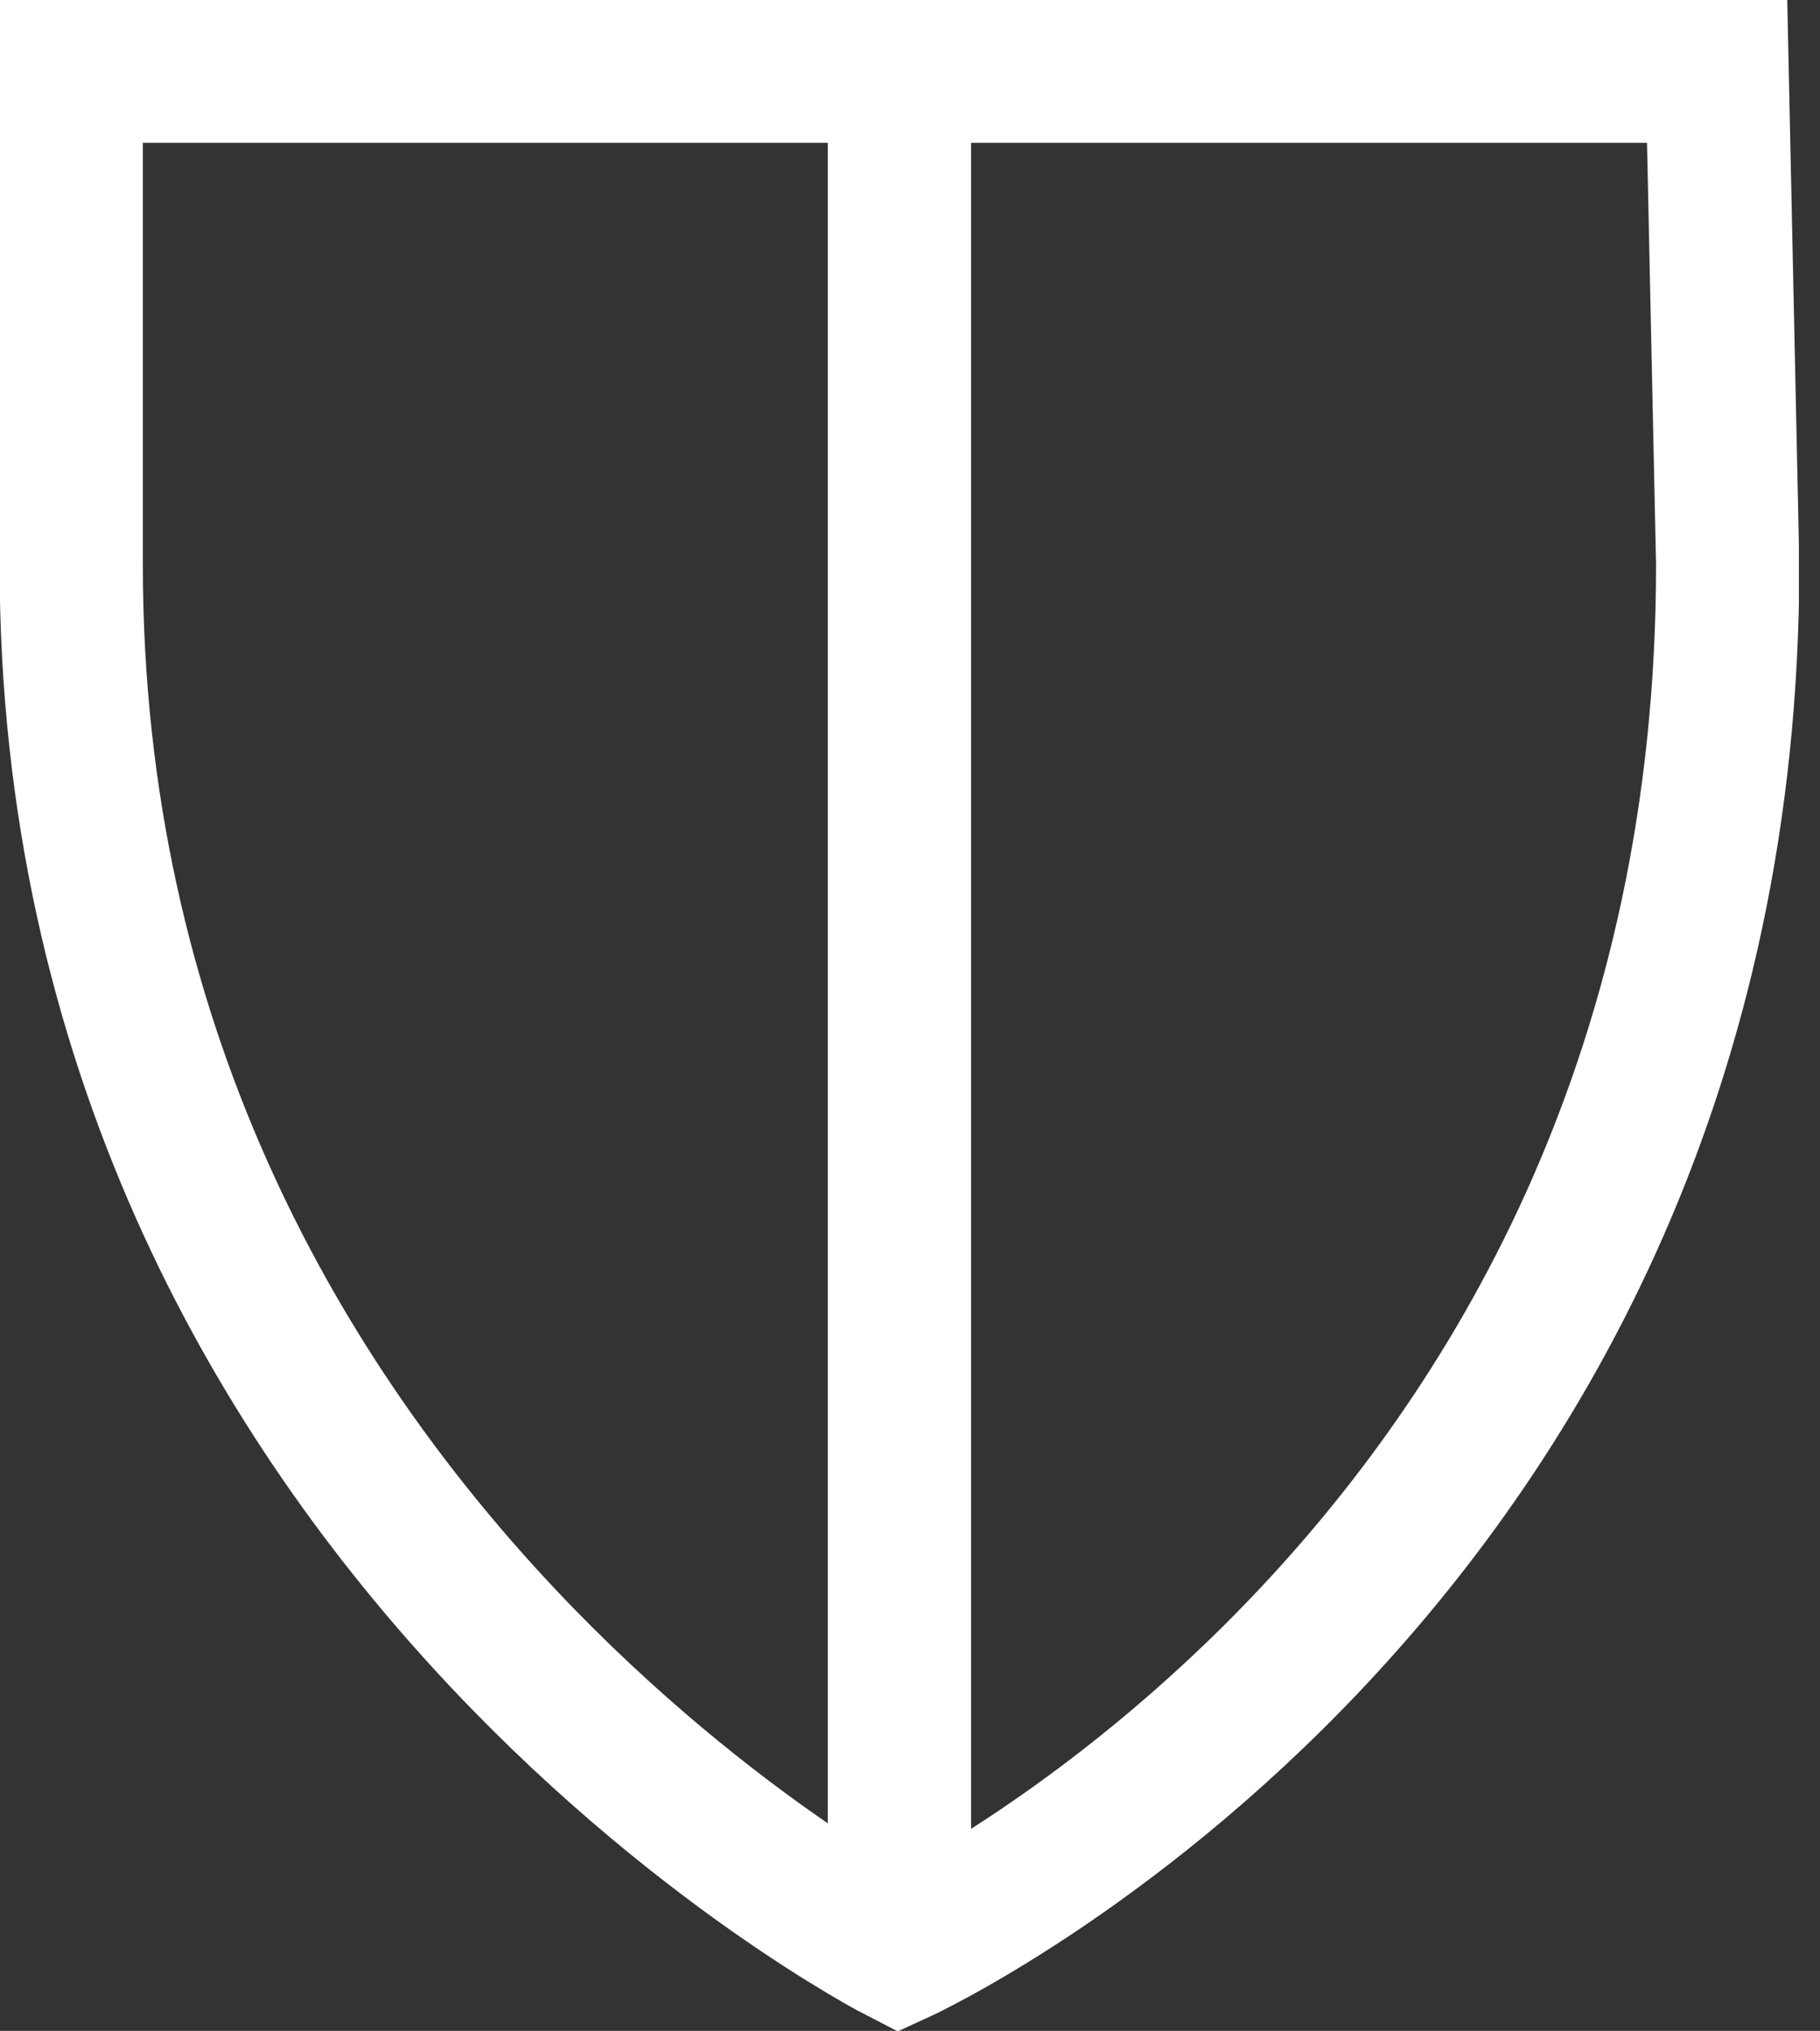<svg width="69" height="77" viewBox="0 0 69 77" fill="none" xmlns="http://www.w3.org/2000/svg">
<rect x="0" y="0" width="69" height="77" fill="#333333" stroke="none"/>
<g clip-path="url(#clip0_16_69)">
<path d="M65.5 21.4C65.5 59.6 34.1 74 34.1 74C34.1 74 2.7 57.9 2.7 21.4V2.7H65.1L65.5 21.4Z" stroke="white" stroke-width="5.431" stroke-miterlimit="10"/>
<path d="M34.1 74V2.3" stroke="white" stroke-width="5.431" stroke-miterlimit="10"/>
</g>
<defs>
<clipPath id="clip0_16_69">
<rect width="68.2" height="77" fill="white"/>
</clipPath>
</defs>
</svg>
